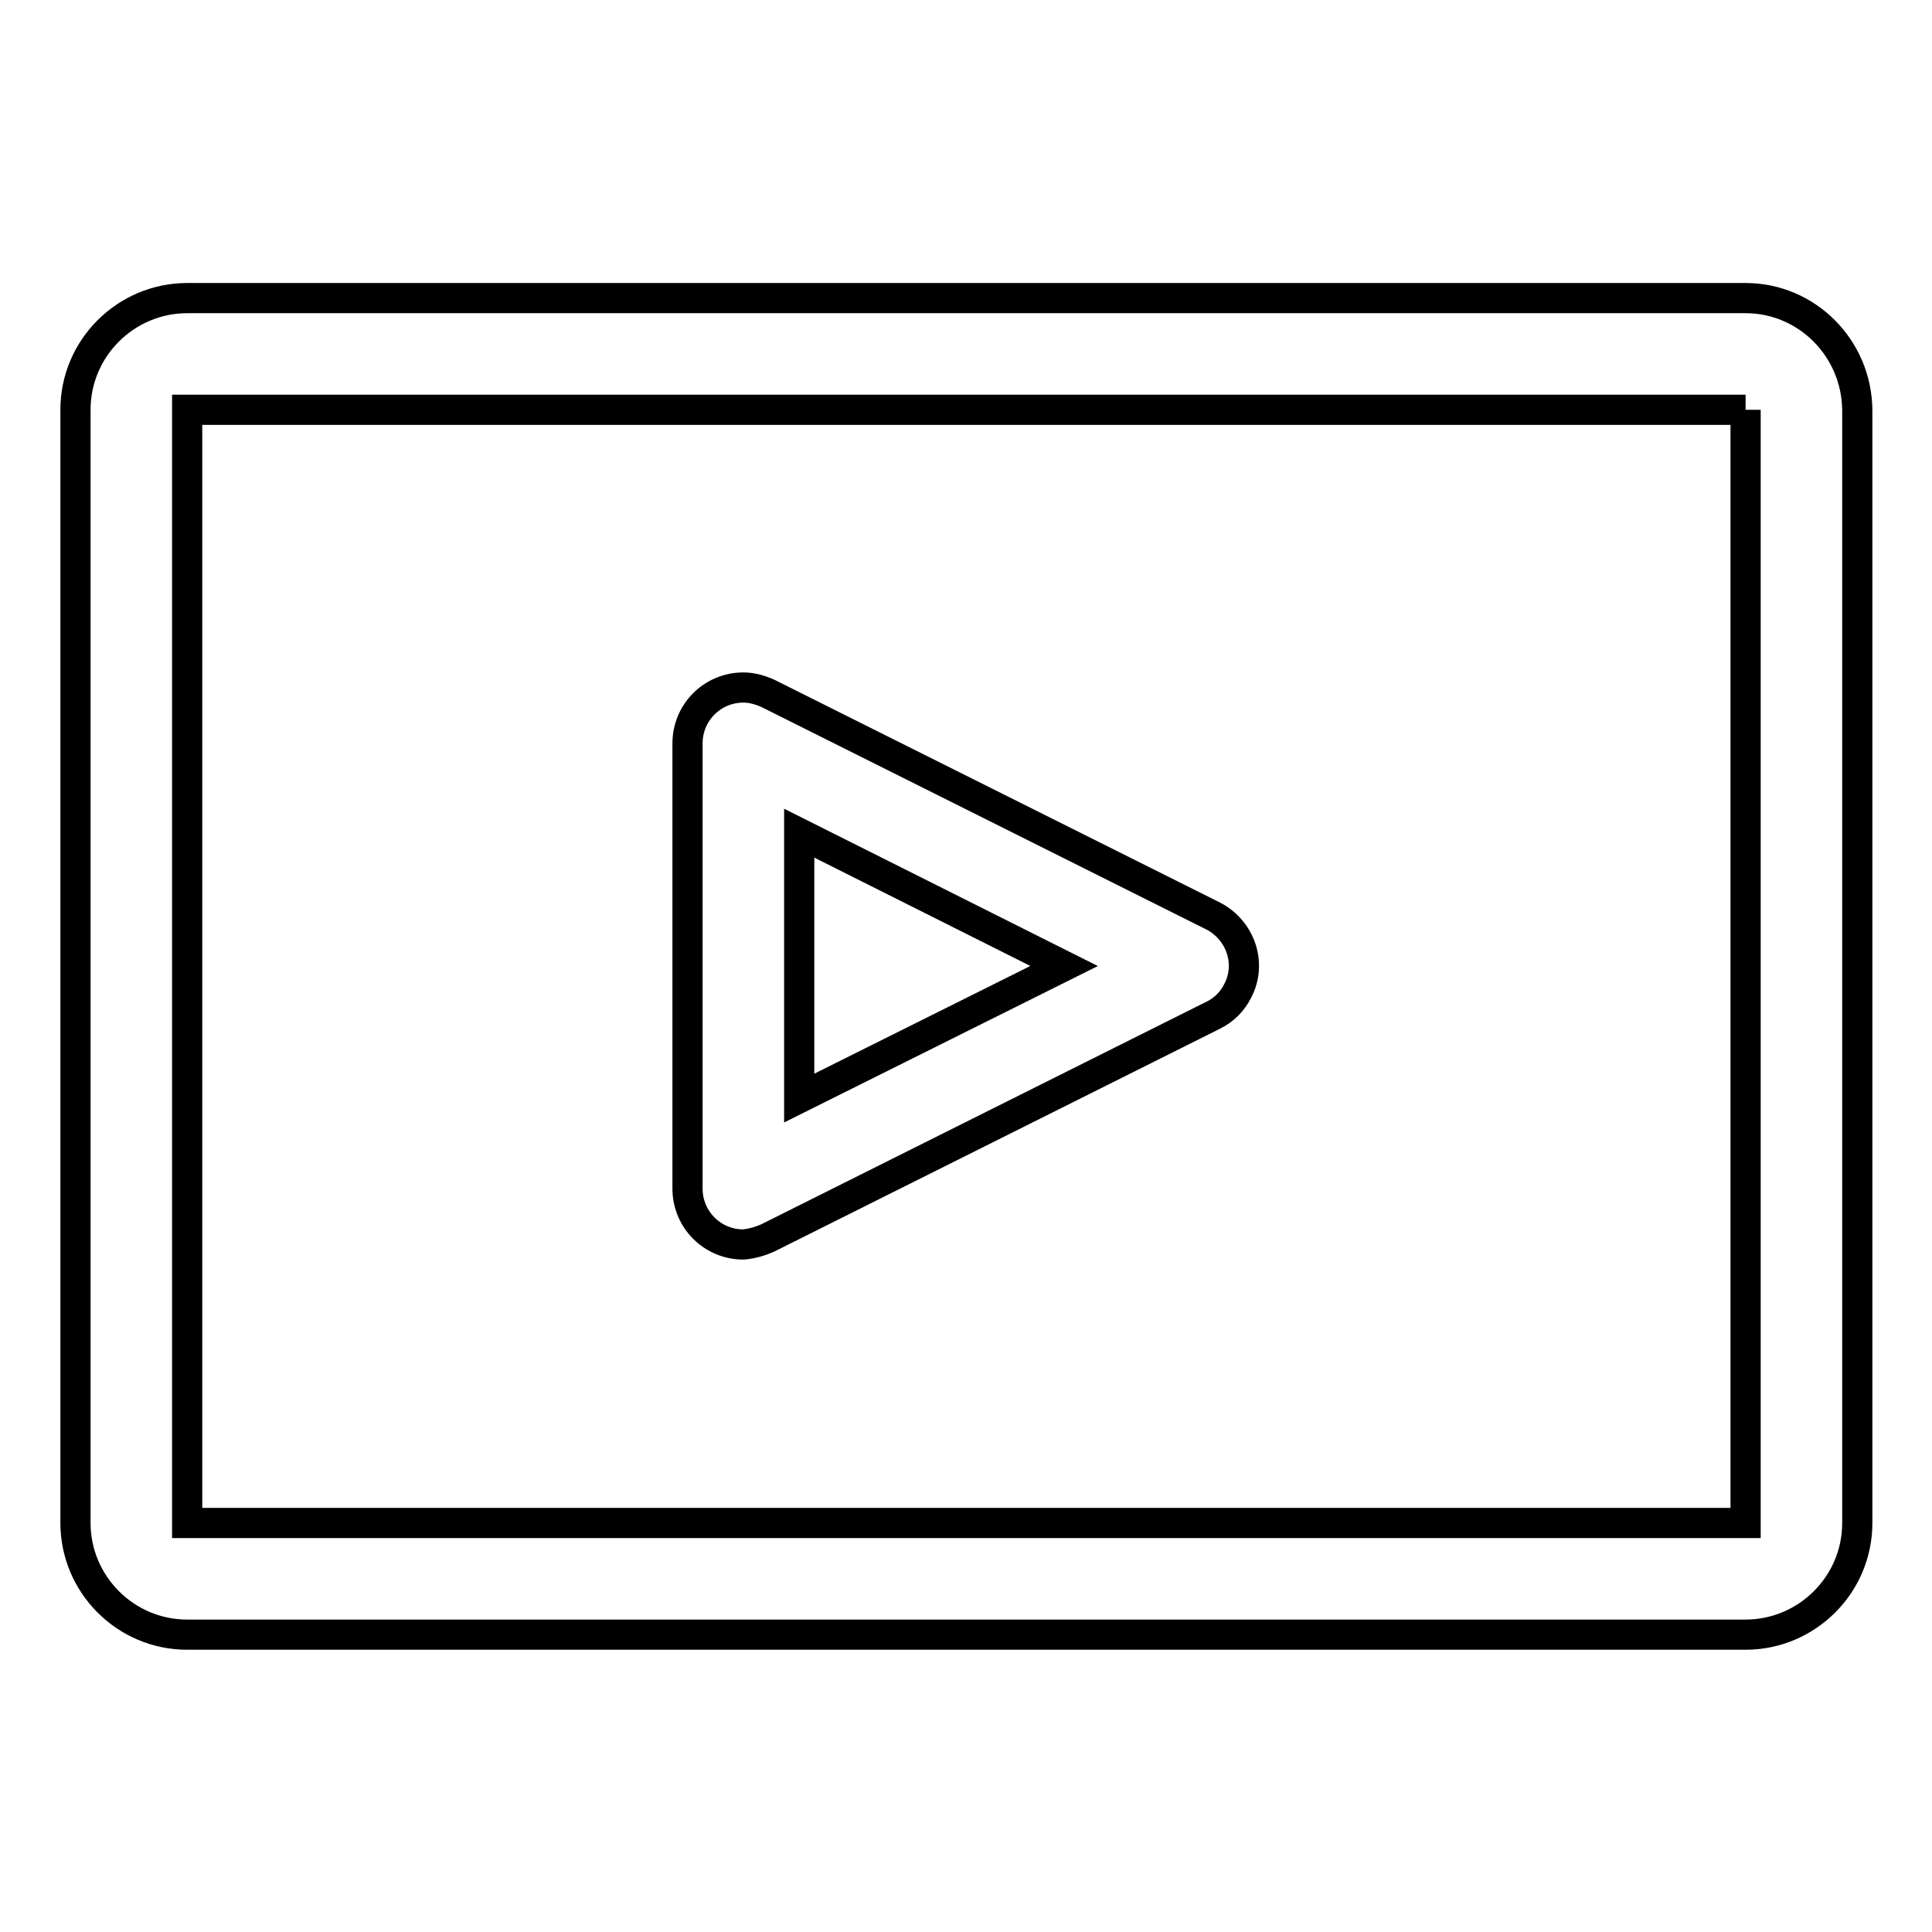 <?xml version="1.0" encoding="utf-8"?>
<!-- Svg Vector Icons : http://www.onlinewebfonts.com/icon -->
<!DOCTYPE svg PUBLIC "-//W3C//DTD SVG 1.1//EN" "http://www.w3.org/Graphics/SVG/1.1/DTD/svg11.dtd">
<svg version="1.1" xmlns="http://www.w3.org/2000/svg" xmlns:xlink="http://www.w3.org/1999/xlink" x="0px" y="0px" viewBox="0 0 256 256" enable-background="new 0 0 256 256" xml:space="preserve">
<g> <path stroke-width="4" fill-opacity="0" stroke="#000000"  d="M98.5,164.9c-4.1,0-7.4-3.3-7.4-7.4l0,0v-59c0-4.1,3.3-7.4,7.4-7.4c1.1,0,2.2,0.3,3.3,0.8l59,29.5 c3.6,1.9,5.1,6.3,3.2,9.9c-0.7,1.4-1.8,2.5-3.2,3.2l-59,29.5C100.7,164.5,99.6,164.8,98.5,164.9z M105.9,110.4v35.1L141,128 L105.9,110.4z"/> <path stroke-width="4" fill-opacity="0" stroke="#000000"  d="M231.3,54.3v147.5H24.8V54.3H231.3 M231.3,39.5H24.8c-8.1,0-14.8,6.6-14.8,14.8v147.5 c0,8.1,6.6,14.8,14.8,14.8h206.5c8.1,0,14.8-6.6,14.8-14.8l0,0V54.3C246,46.1,239.4,39.5,231.3,39.5L231.3,39.5z"/></g>
</svg>